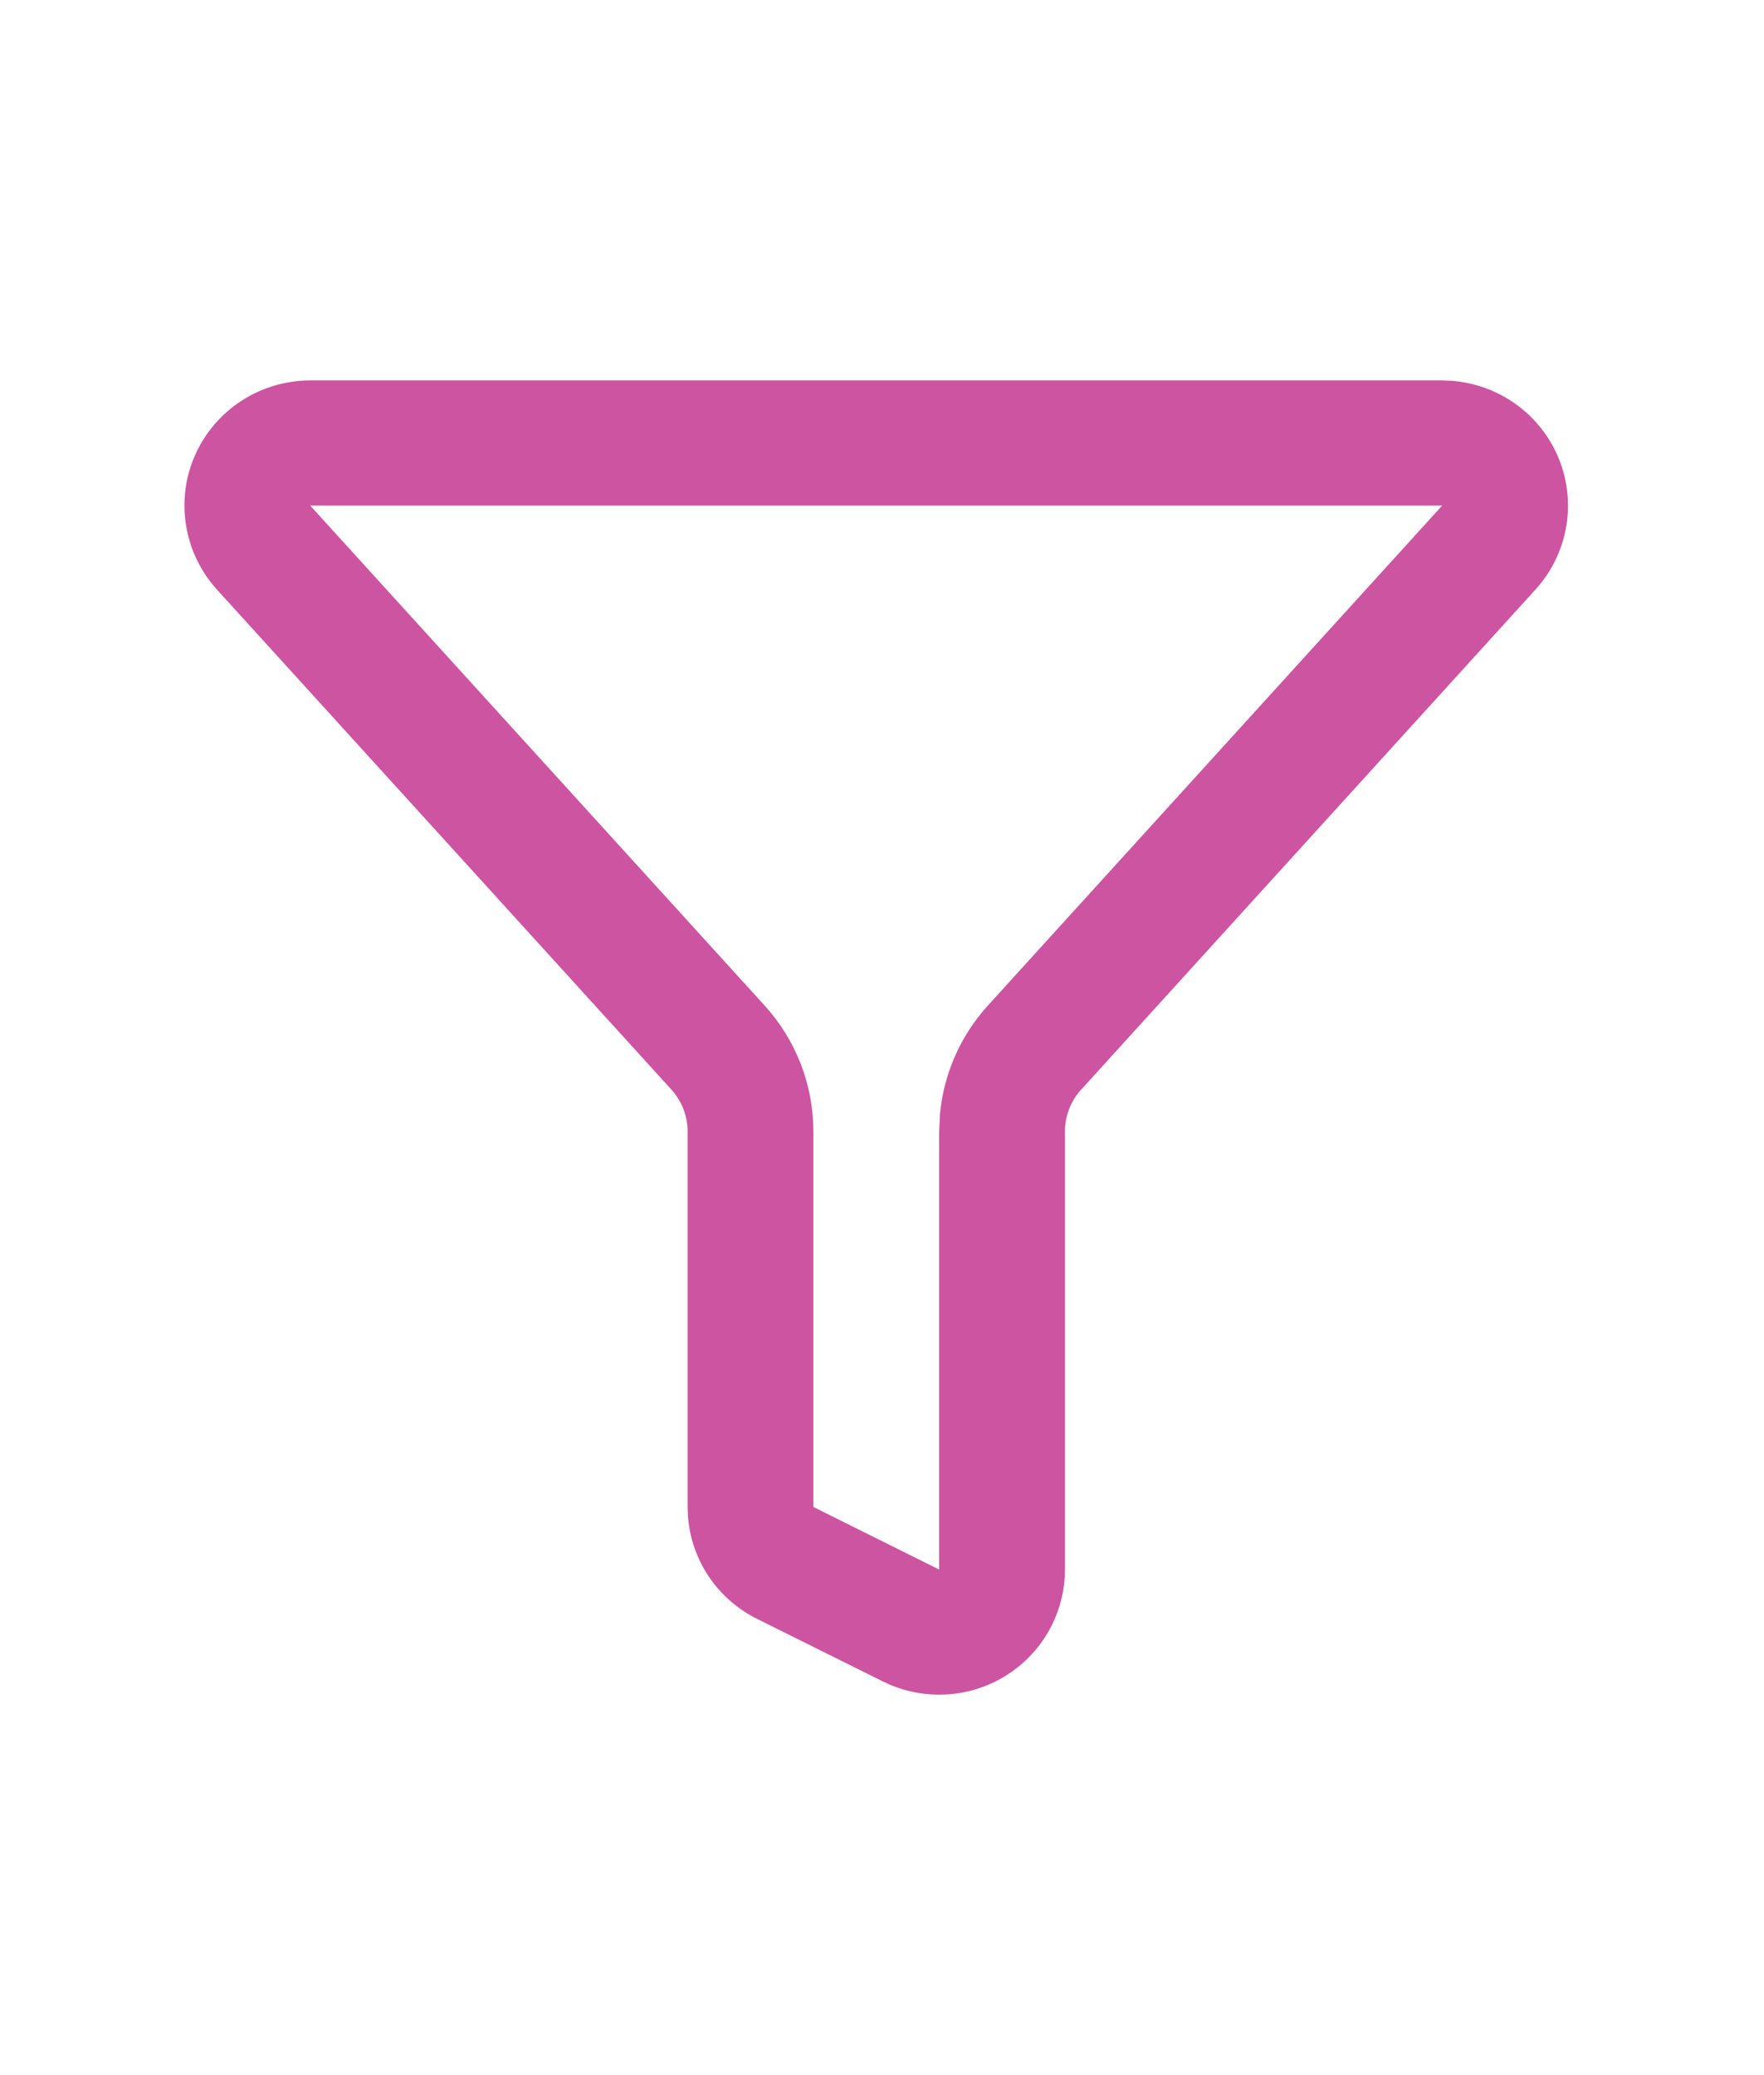 <svg width="51" height="60" viewBox="0 0 51 60" fill="none" xmlns="http://www.w3.org/2000/svg">
<path d="M27.176 32.212C27.285 31.049 27.768 29.947 28.561 29.074L41.695 14.619H8.969L22.106 29.074C23.013 30.071 23.516 31.369 23.516 32.714V43.573L27.151 45.381H27.153V32.714L27.176 32.212ZM30.79 45.381L30.783 45.611C30.749 46.147 30.594 46.671 30.33 47.143C30.029 47.681 29.593 48.135 29.066 48.459C28.538 48.784 27.936 48.968 27.317 48.996C26.775 49.021 26.236 48.925 25.738 48.715L25.527 48.618L21.89 46.809C21.285 46.508 20.776 46.046 20.421 45.474C20.111 44.974 19.929 44.407 19.889 43.822L19.88 43.571V32.714C19.879 32.266 19.711 31.834 19.409 31.502L6.27 17.045V17.044C5.799 16.524 5.489 15.879 5.379 15.188C5.268 14.497 5.359 13.788 5.645 13.149C5.931 12.509 6.398 11.966 6.987 11.585C7.577 11.204 8.264 11 8.967 11H41.704L41.967 11.011C42.577 11.056 43.167 11.254 43.682 11.588C44.271 11.97 44.736 12.513 45.021 13.152C45.306 13.791 45.398 14.499 45.288 15.19C45.177 15.88 44.867 16.524 44.396 17.044L44.394 17.045L31.261 31.502H31.259C30.957 31.834 30.79 32.266 30.79 32.714V45.381Z" fill="#CD54A1"/>
</svg>

